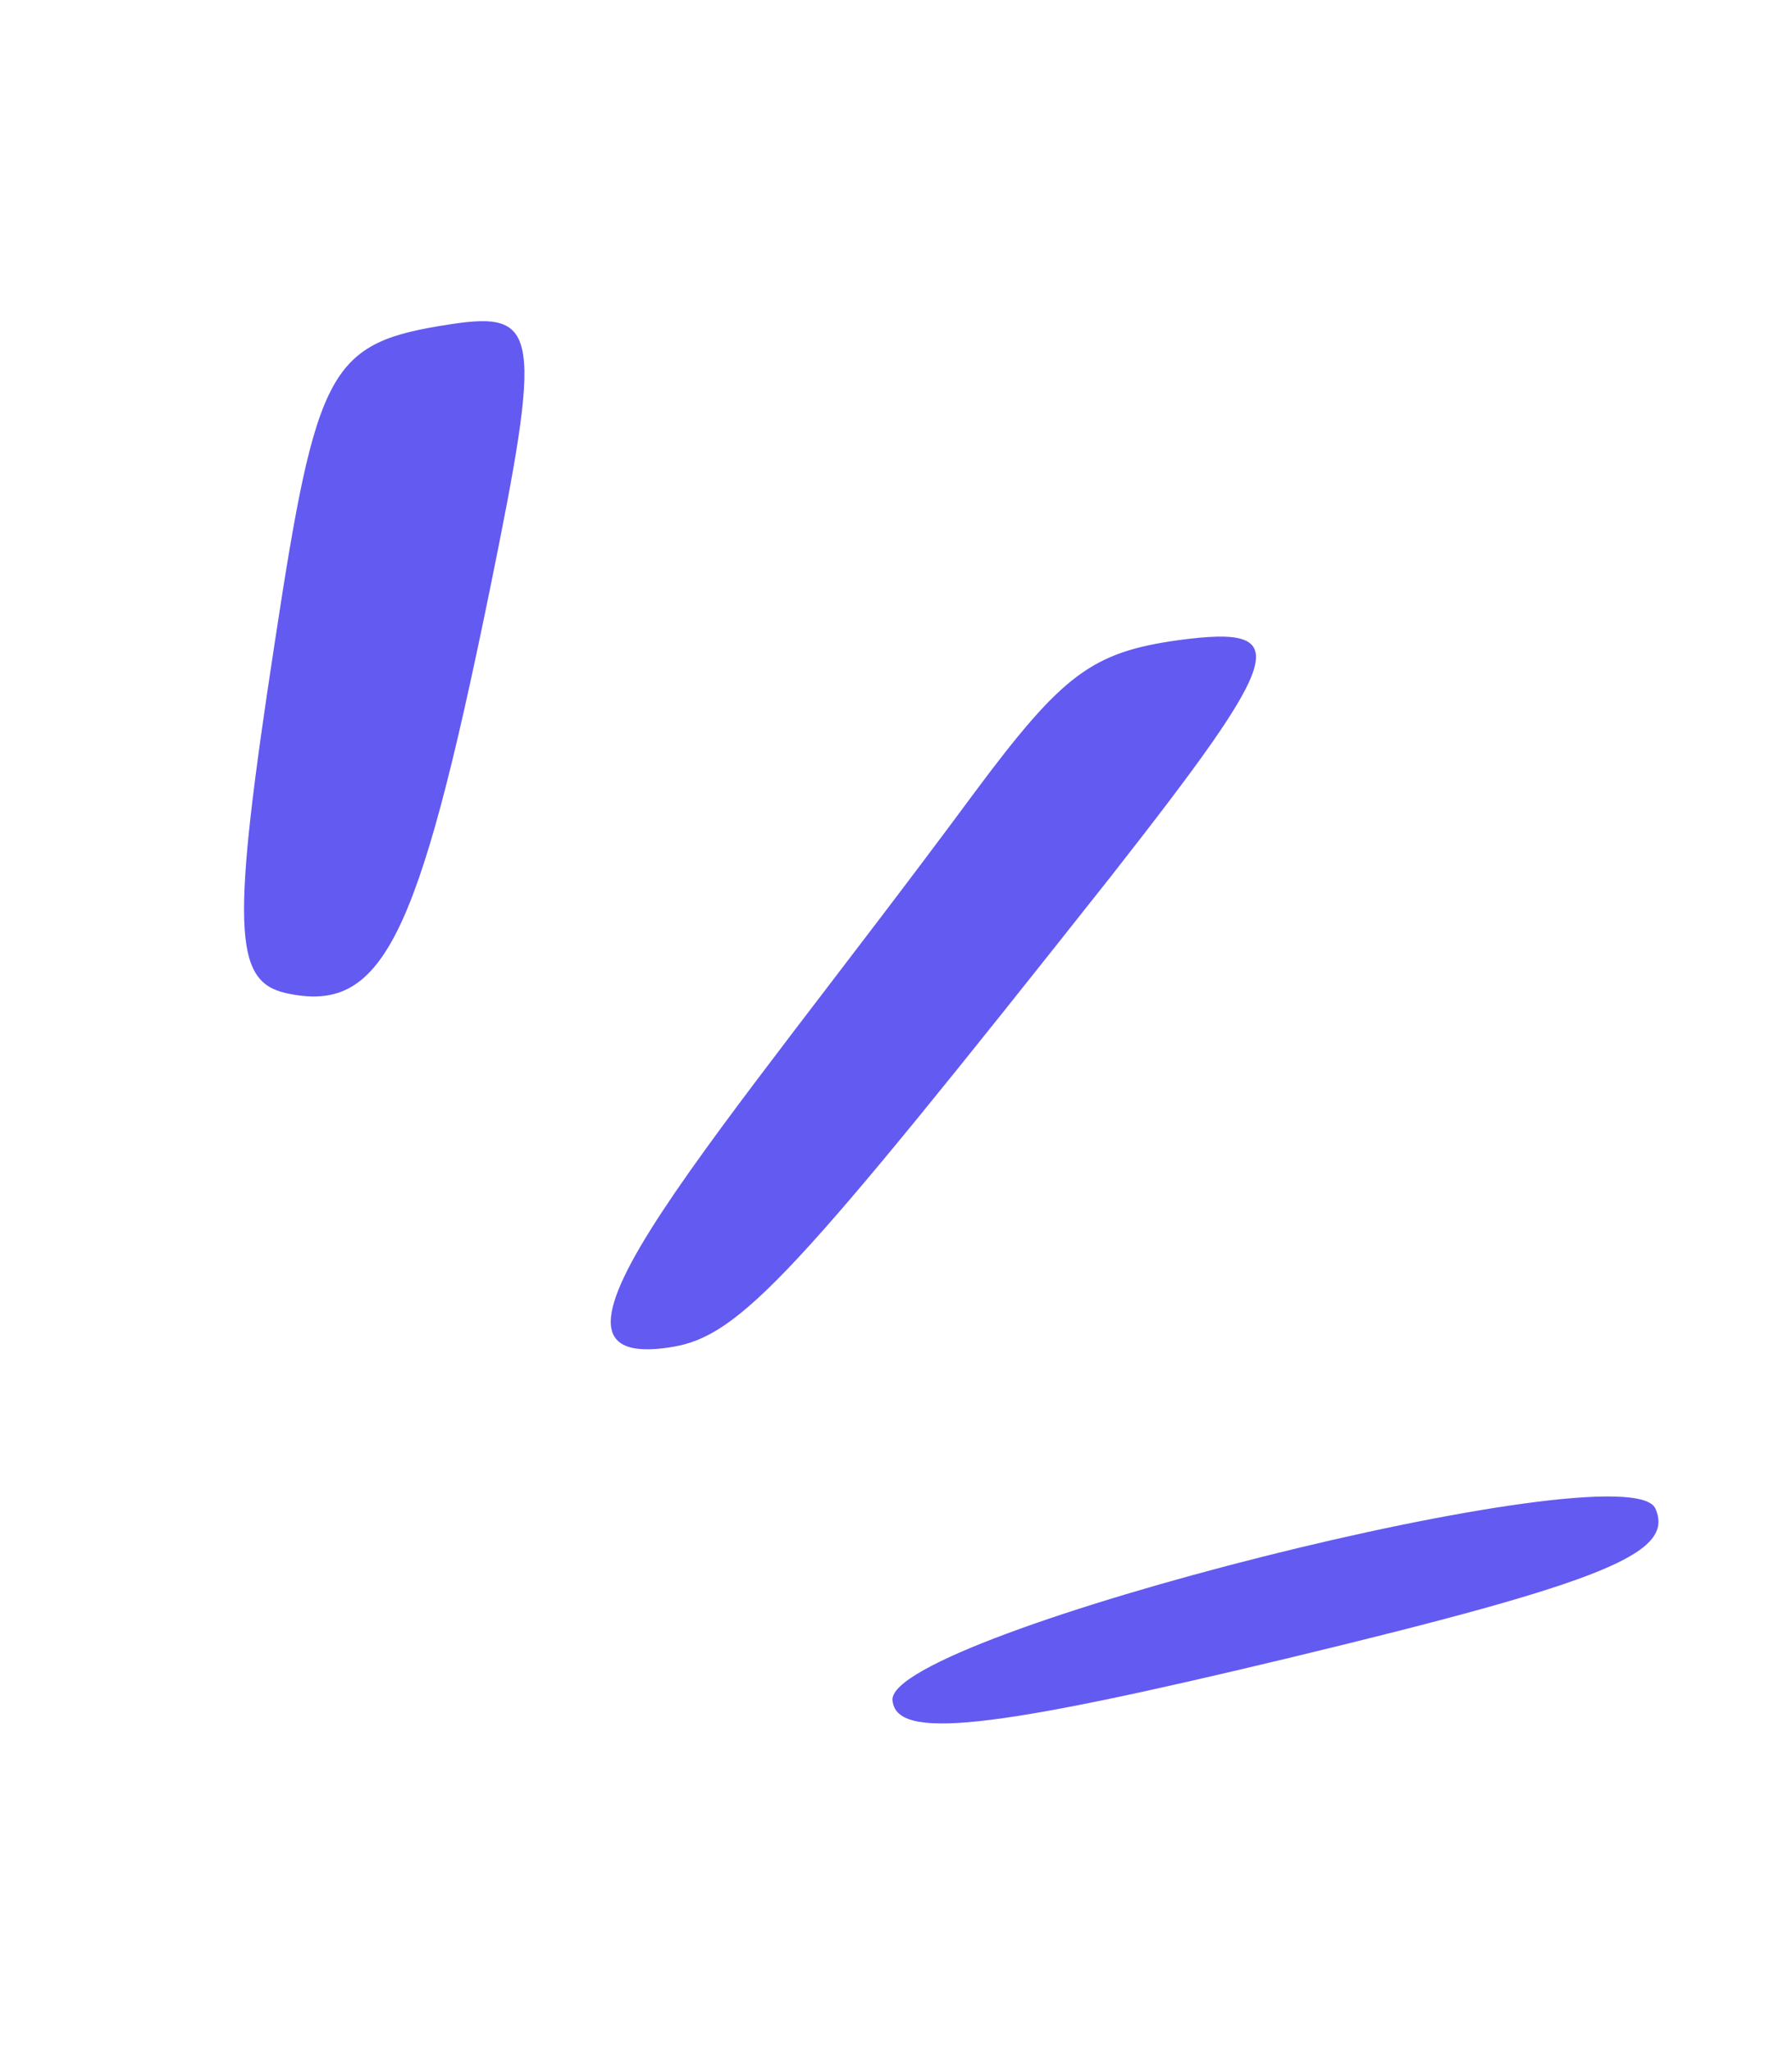 <svg xmlns="http://www.w3.org/2000/svg" width="118" height="135" fill="none"><path fill="#635AF1" d="M58.768 111.933c.179 2.668 6.304 2.001 26.112-2.758 20.965-5.051 25.416-6.924 24.121-9.845-1.83-3.994-50.41 8.279-50.233 12.603zM29.666 21.352c-7.966 1.216-8.801 2.732-11.571 20.937-2.88 18.801-2.737 22.328.742 23.109 6.315 1.389 8.674-3.369 13.397-26.462 3.474-17.04 3.312-18.481-2.568-17.584zm47.946 20.8c-5.718.797-7.64 2.245-13.429 10.019-17.086 23.123-31.107 38.313-20.005 36.54 4.536-.694 8.151-4.672 29.028-31.069 11.472-14.645 12.062-16.506 4.406-15.49z"/></svg>